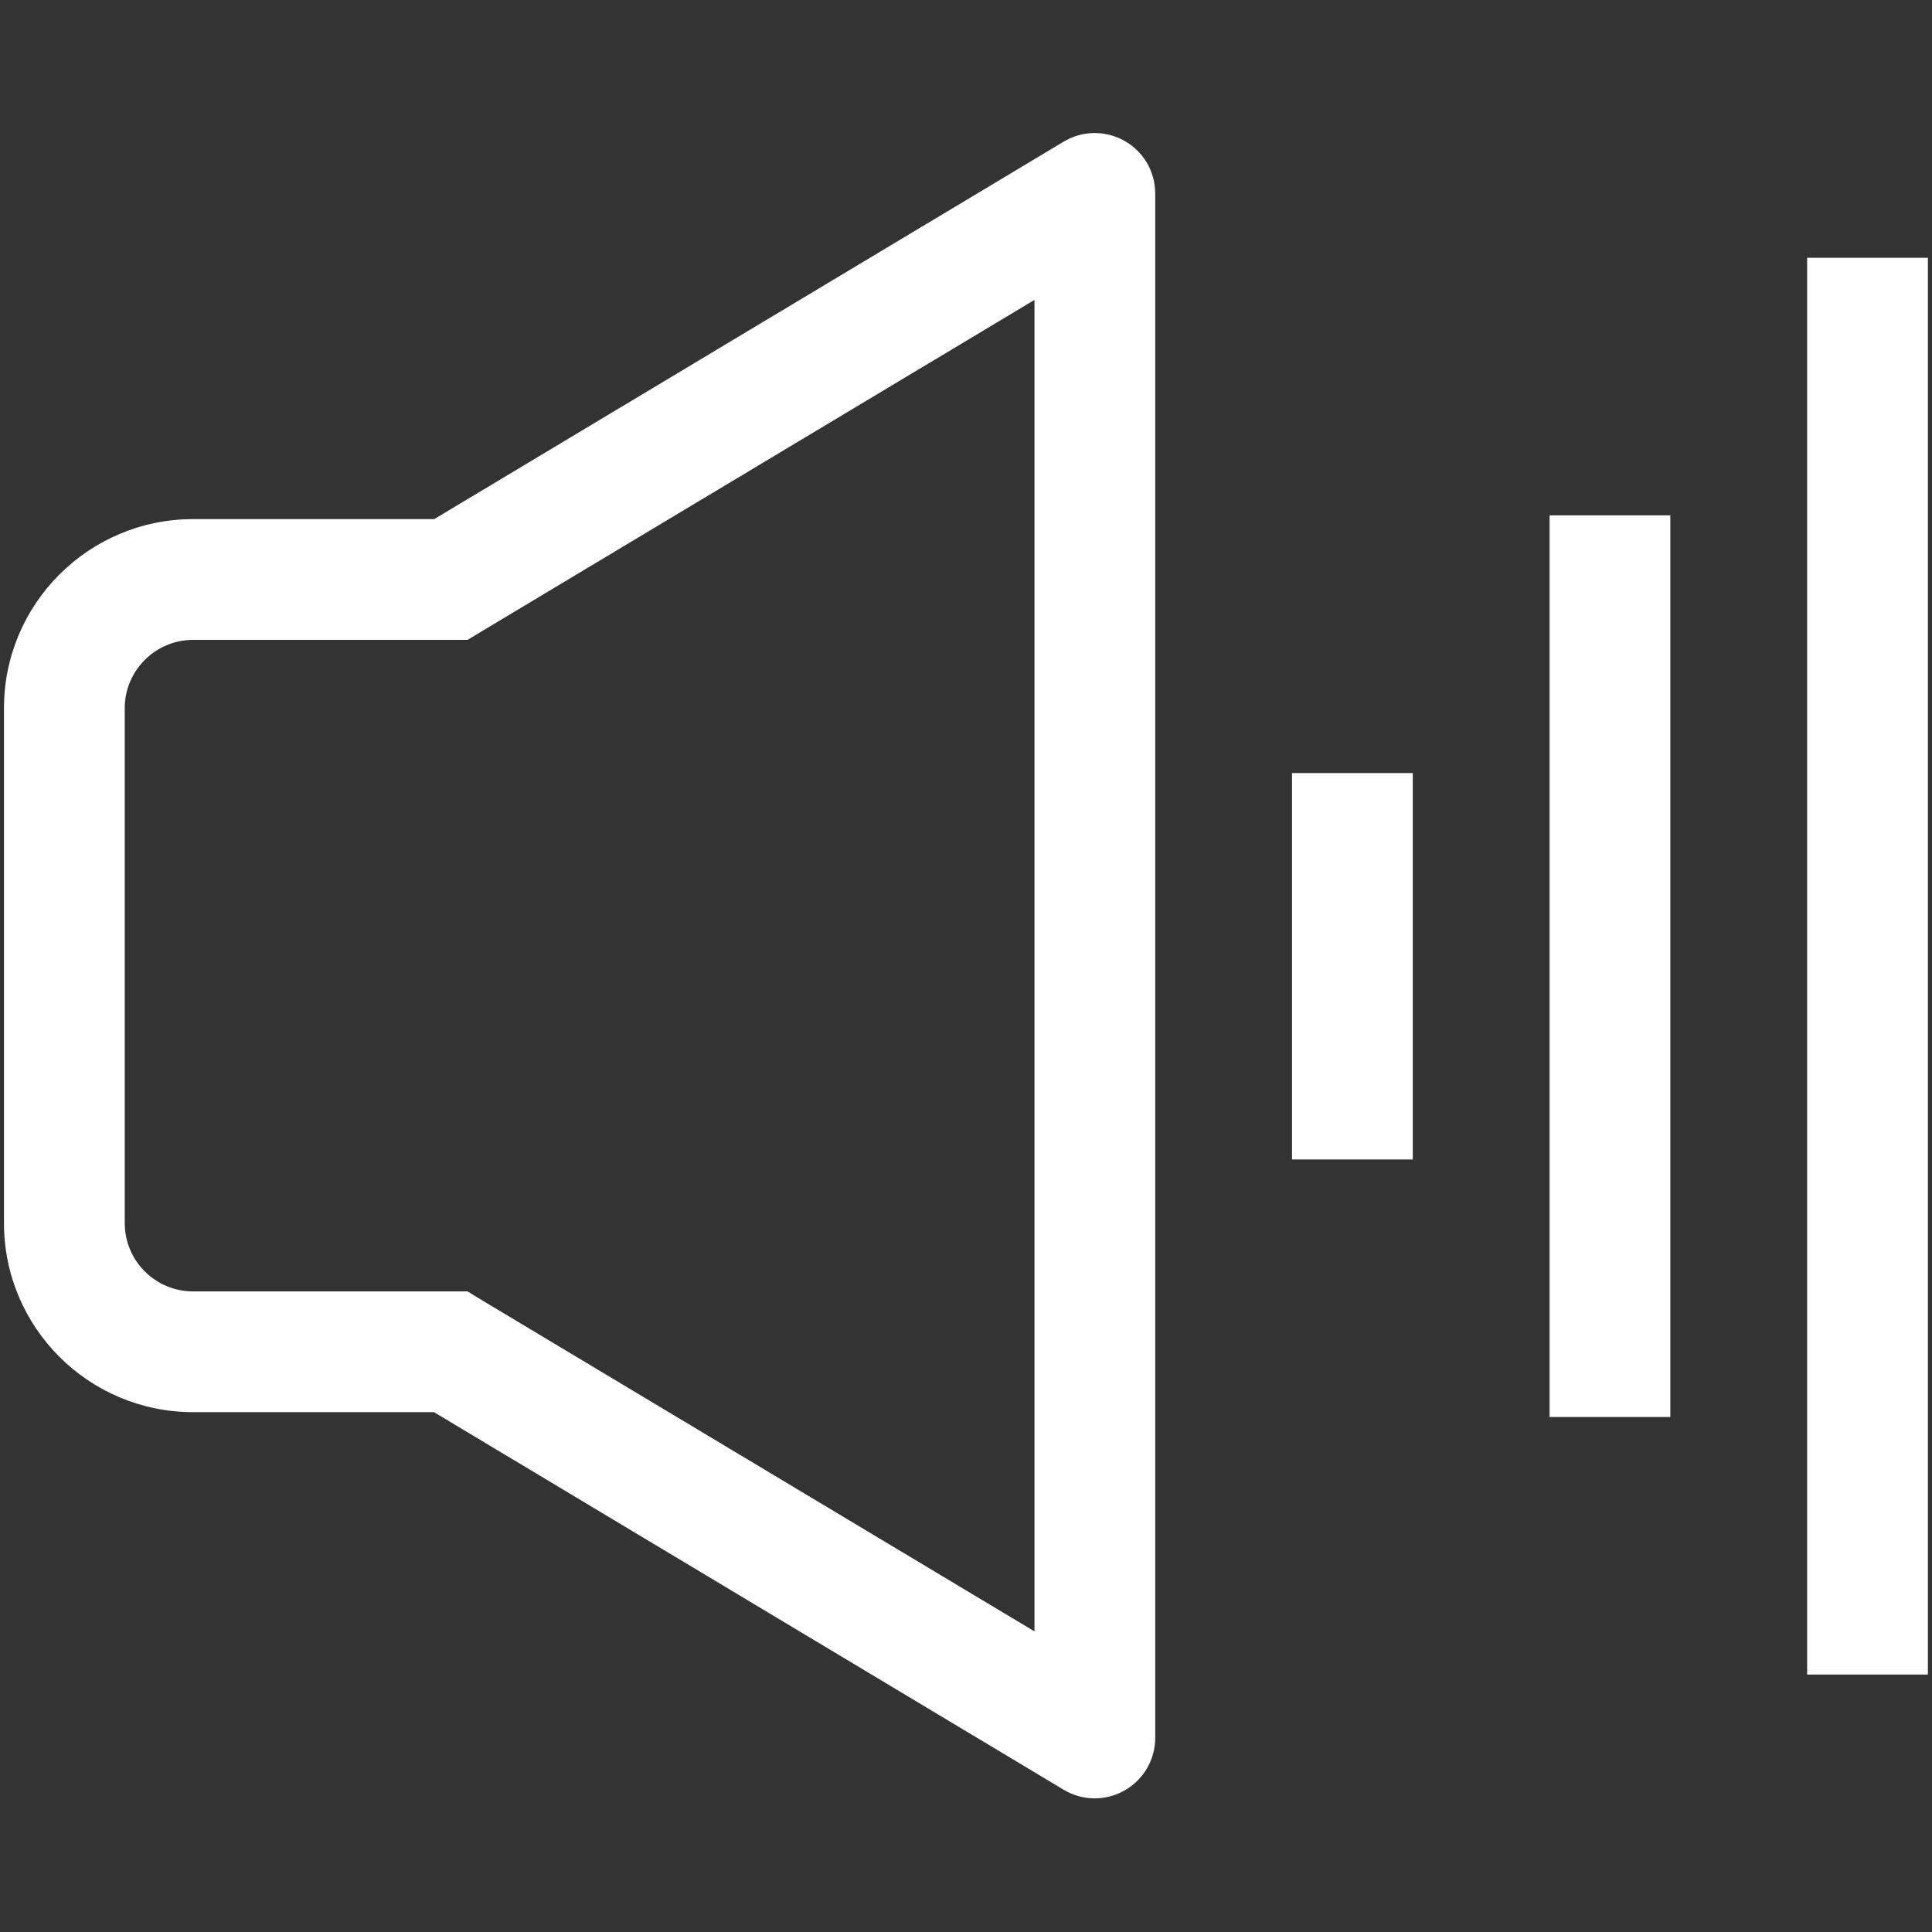 <svg width="16" height="16" viewBox="0 0 16 16" fill="none" xmlns="http://www.w3.org/2000/svg">
<rect x="0" y="0" width="16" height="16" fill="#333333" stroke="none"/>
<path d="M3.733 11.195L3.99 10.767L3.872 10.695H3.733V11.195ZM3.733 4.799V5.299H3.872L3.99 5.228L3.733 4.799ZM9.067 1.602H9.567C9.567 1.421 9.47 1.255 9.313 1.167C9.156 1.078 8.964 1.08 8.809 1.173L9.067 1.602ZM9.067 14.393L8.809 14.822C8.964 14.915 9.156 14.917 9.313 14.828C9.47 14.739 9.567 14.573 9.567 14.393H9.067ZM3.733 11.195V10.695H1.6V11.195V11.695H3.733V11.195ZM1.6 11.195V10.695C1.287 10.695 1.033 10.442 1.033 10.129H0.533H0.033C0.033 10.996 0.736 11.695 1.6 11.695V11.195ZM0.533 10.129H1.033V5.865H0.533H0.033V10.129H0.533ZM0.533 5.865H1.033C1.033 5.553 1.287 5.299 1.6 5.299V4.799V4.299C0.736 4.299 0.033 4.999 0.033 5.865H0.533ZM1.6 4.799V5.299H3.733V4.799V4.299H1.6V4.799ZM3.733 4.799L3.99 5.228L9.324 2.03L9.067 1.602L8.809 1.173L3.476 4.371L3.733 4.799ZM9.067 1.602H8.567V14.393H9.067H9.567V1.602H9.067ZM9.067 14.393L9.324 13.964L3.99 10.767L3.733 11.195L3.476 11.624L8.809 14.822L9.067 14.393ZM11.2 6.402H10.7V9.602H11.2H11.7V6.402H11.2ZM13.333 4.268H12.833V11.735H13.333H13.833V4.268H13.333ZM15.466 2.135H14.966V13.868H15.466H15.966V2.135H15.466Z" fill="white"/>
</svg>
